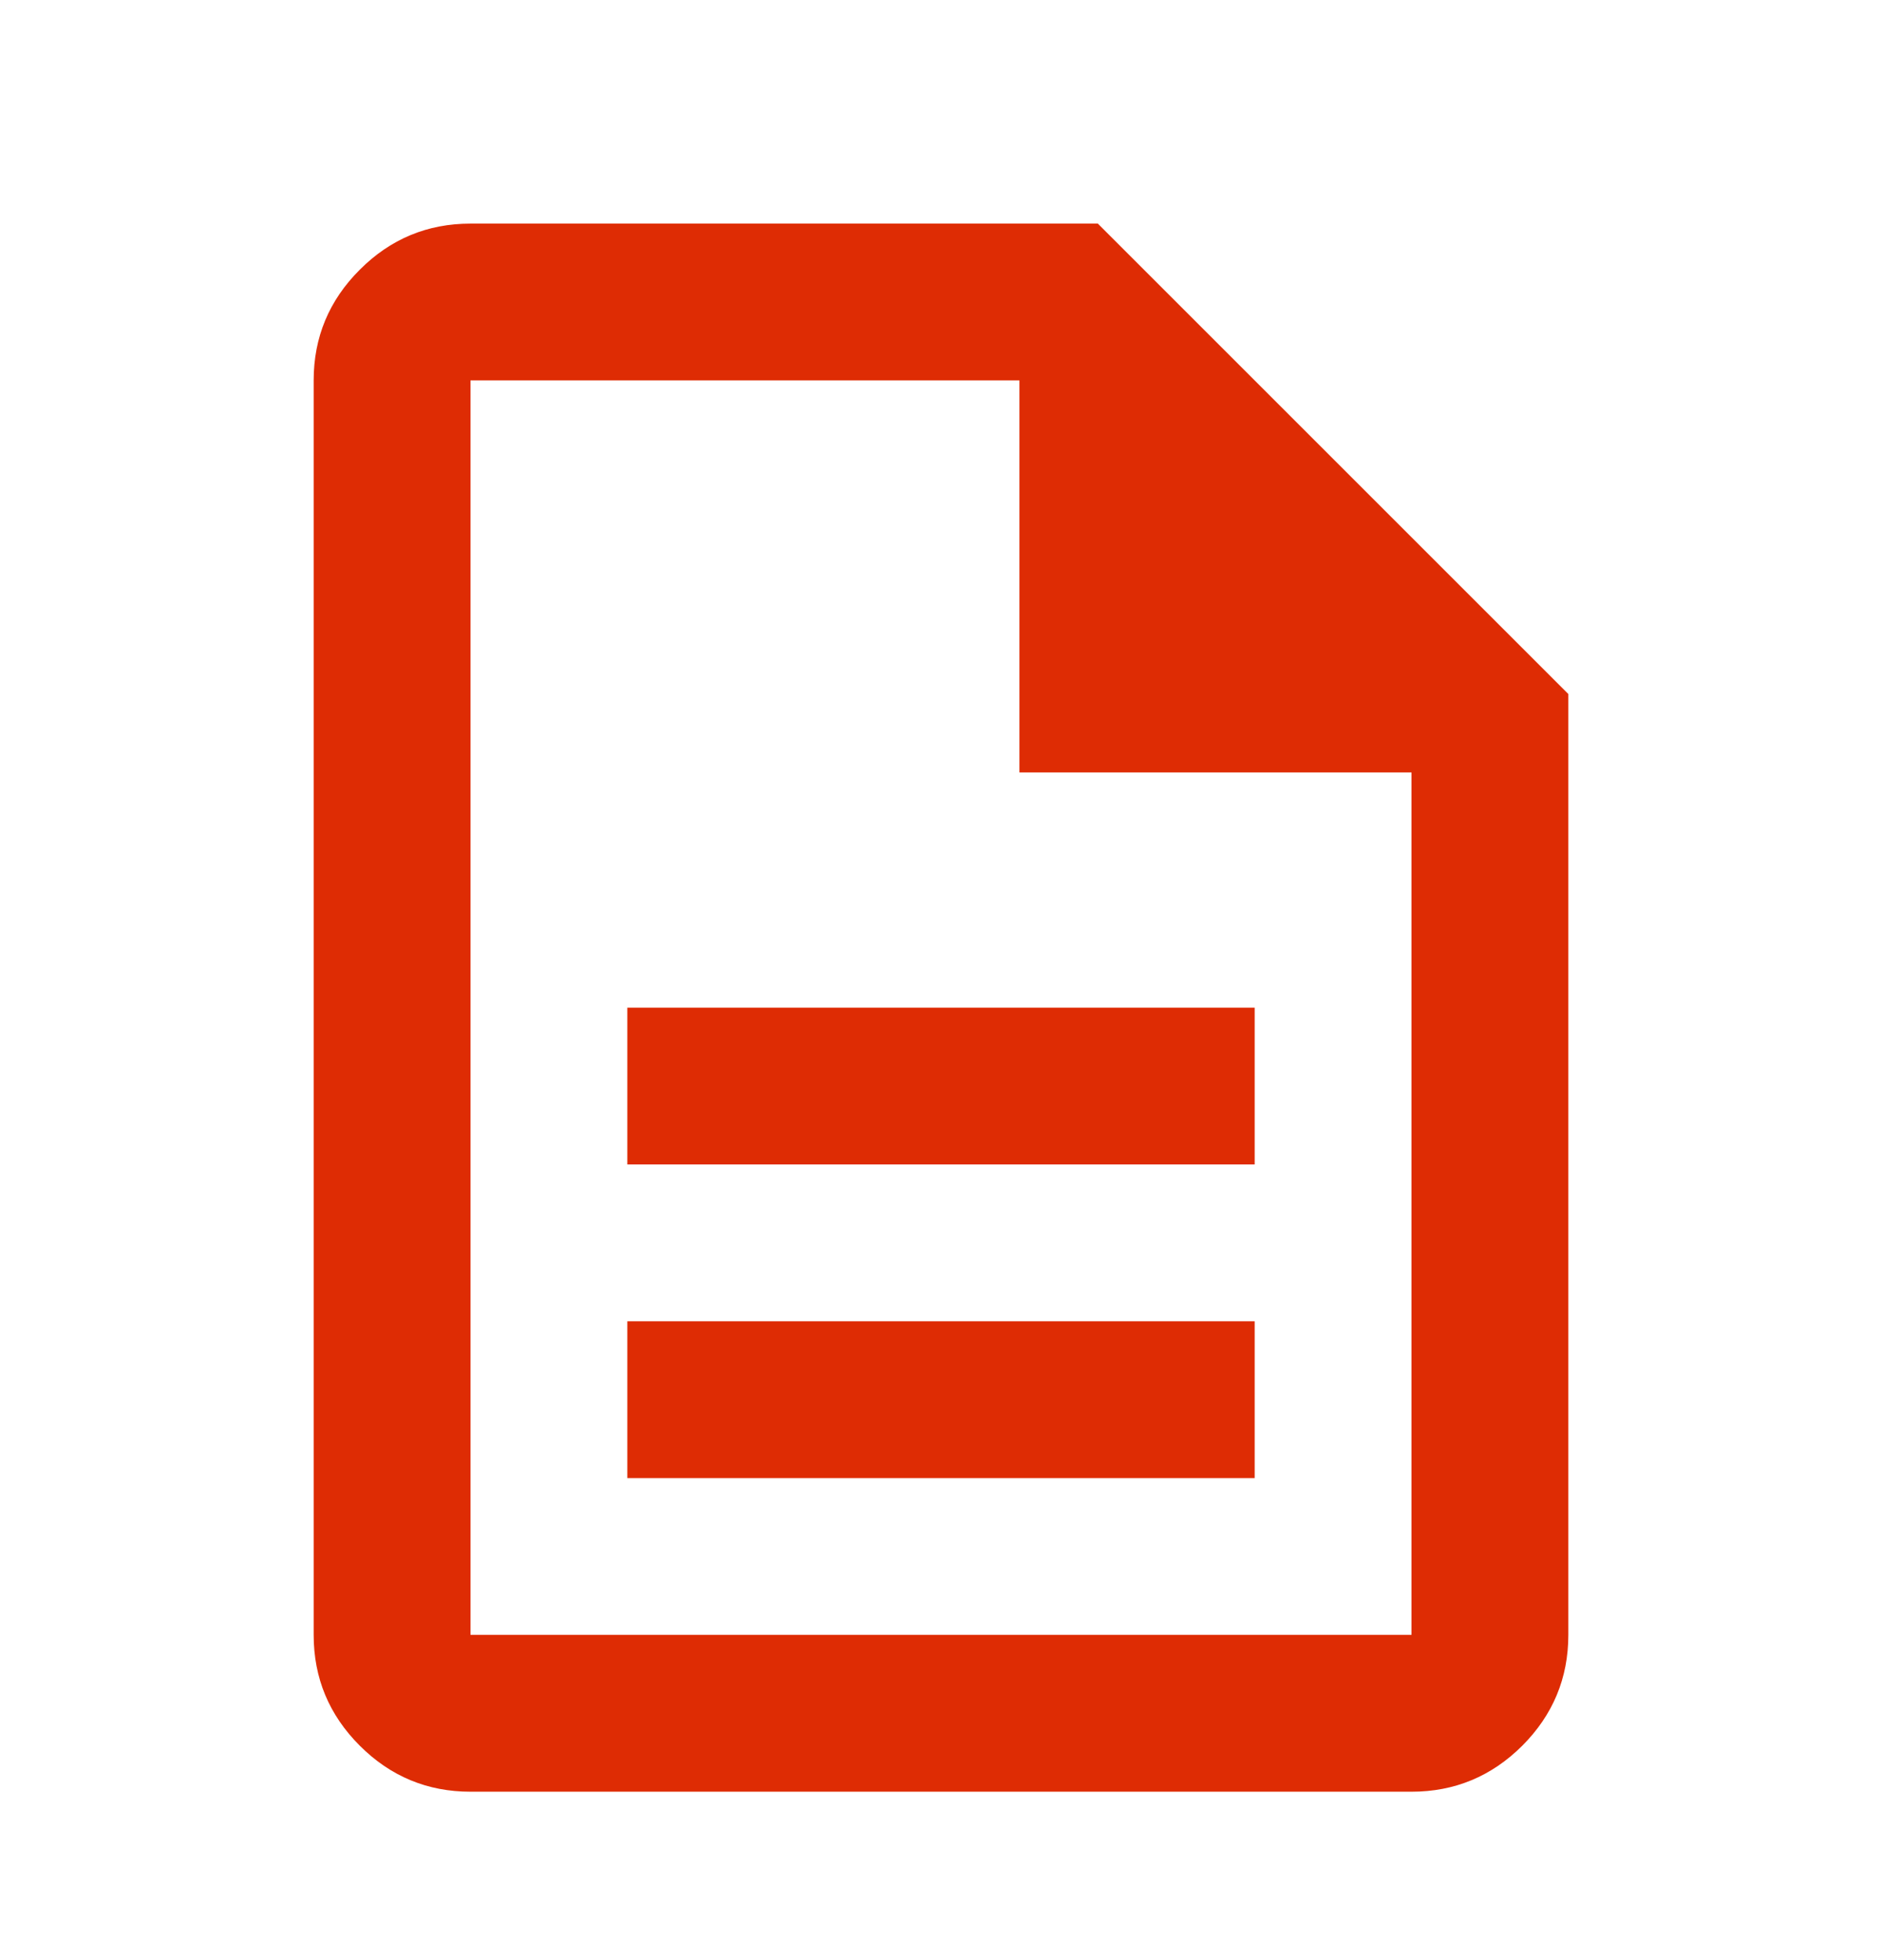 <svg width="24" height="25" viewBox="0 0 24 25" fill="none" xmlns="http://www.w3.org/2000/svg">
<mask id="mask0_2203_3863" style="mask-type:alpha" maskUnits="userSpaceOnUse" x="0" y="0" width="24" height="25">
<rect y="0.852" width="24" height="24" fill="#D9D9D9"/>
</mask>
<g mask="url(#mask0_2203_3863)">
<path d="M8 18.852H16V16.852H8V18.852ZM8 14.852H16V12.852H8V14.852ZM6 22.852C5.45 22.852 4.979 22.656 4.588 22.265C4.196 21.873 4 21.402 4 20.852V4.852C4 4.302 4.196 3.831 4.588 3.44C4.979 3.048 5.45 2.852 6 2.852H14L20 8.852V20.852C20 21.402 19.804 21.873 19.413 22.265C19.021 22.656 18.55 22.852 18 22.852H6ZM13 9.852V4.852H6V20.852H18V9.852H13Z" fill="#DE2C04"/>
</g>
</svg>
